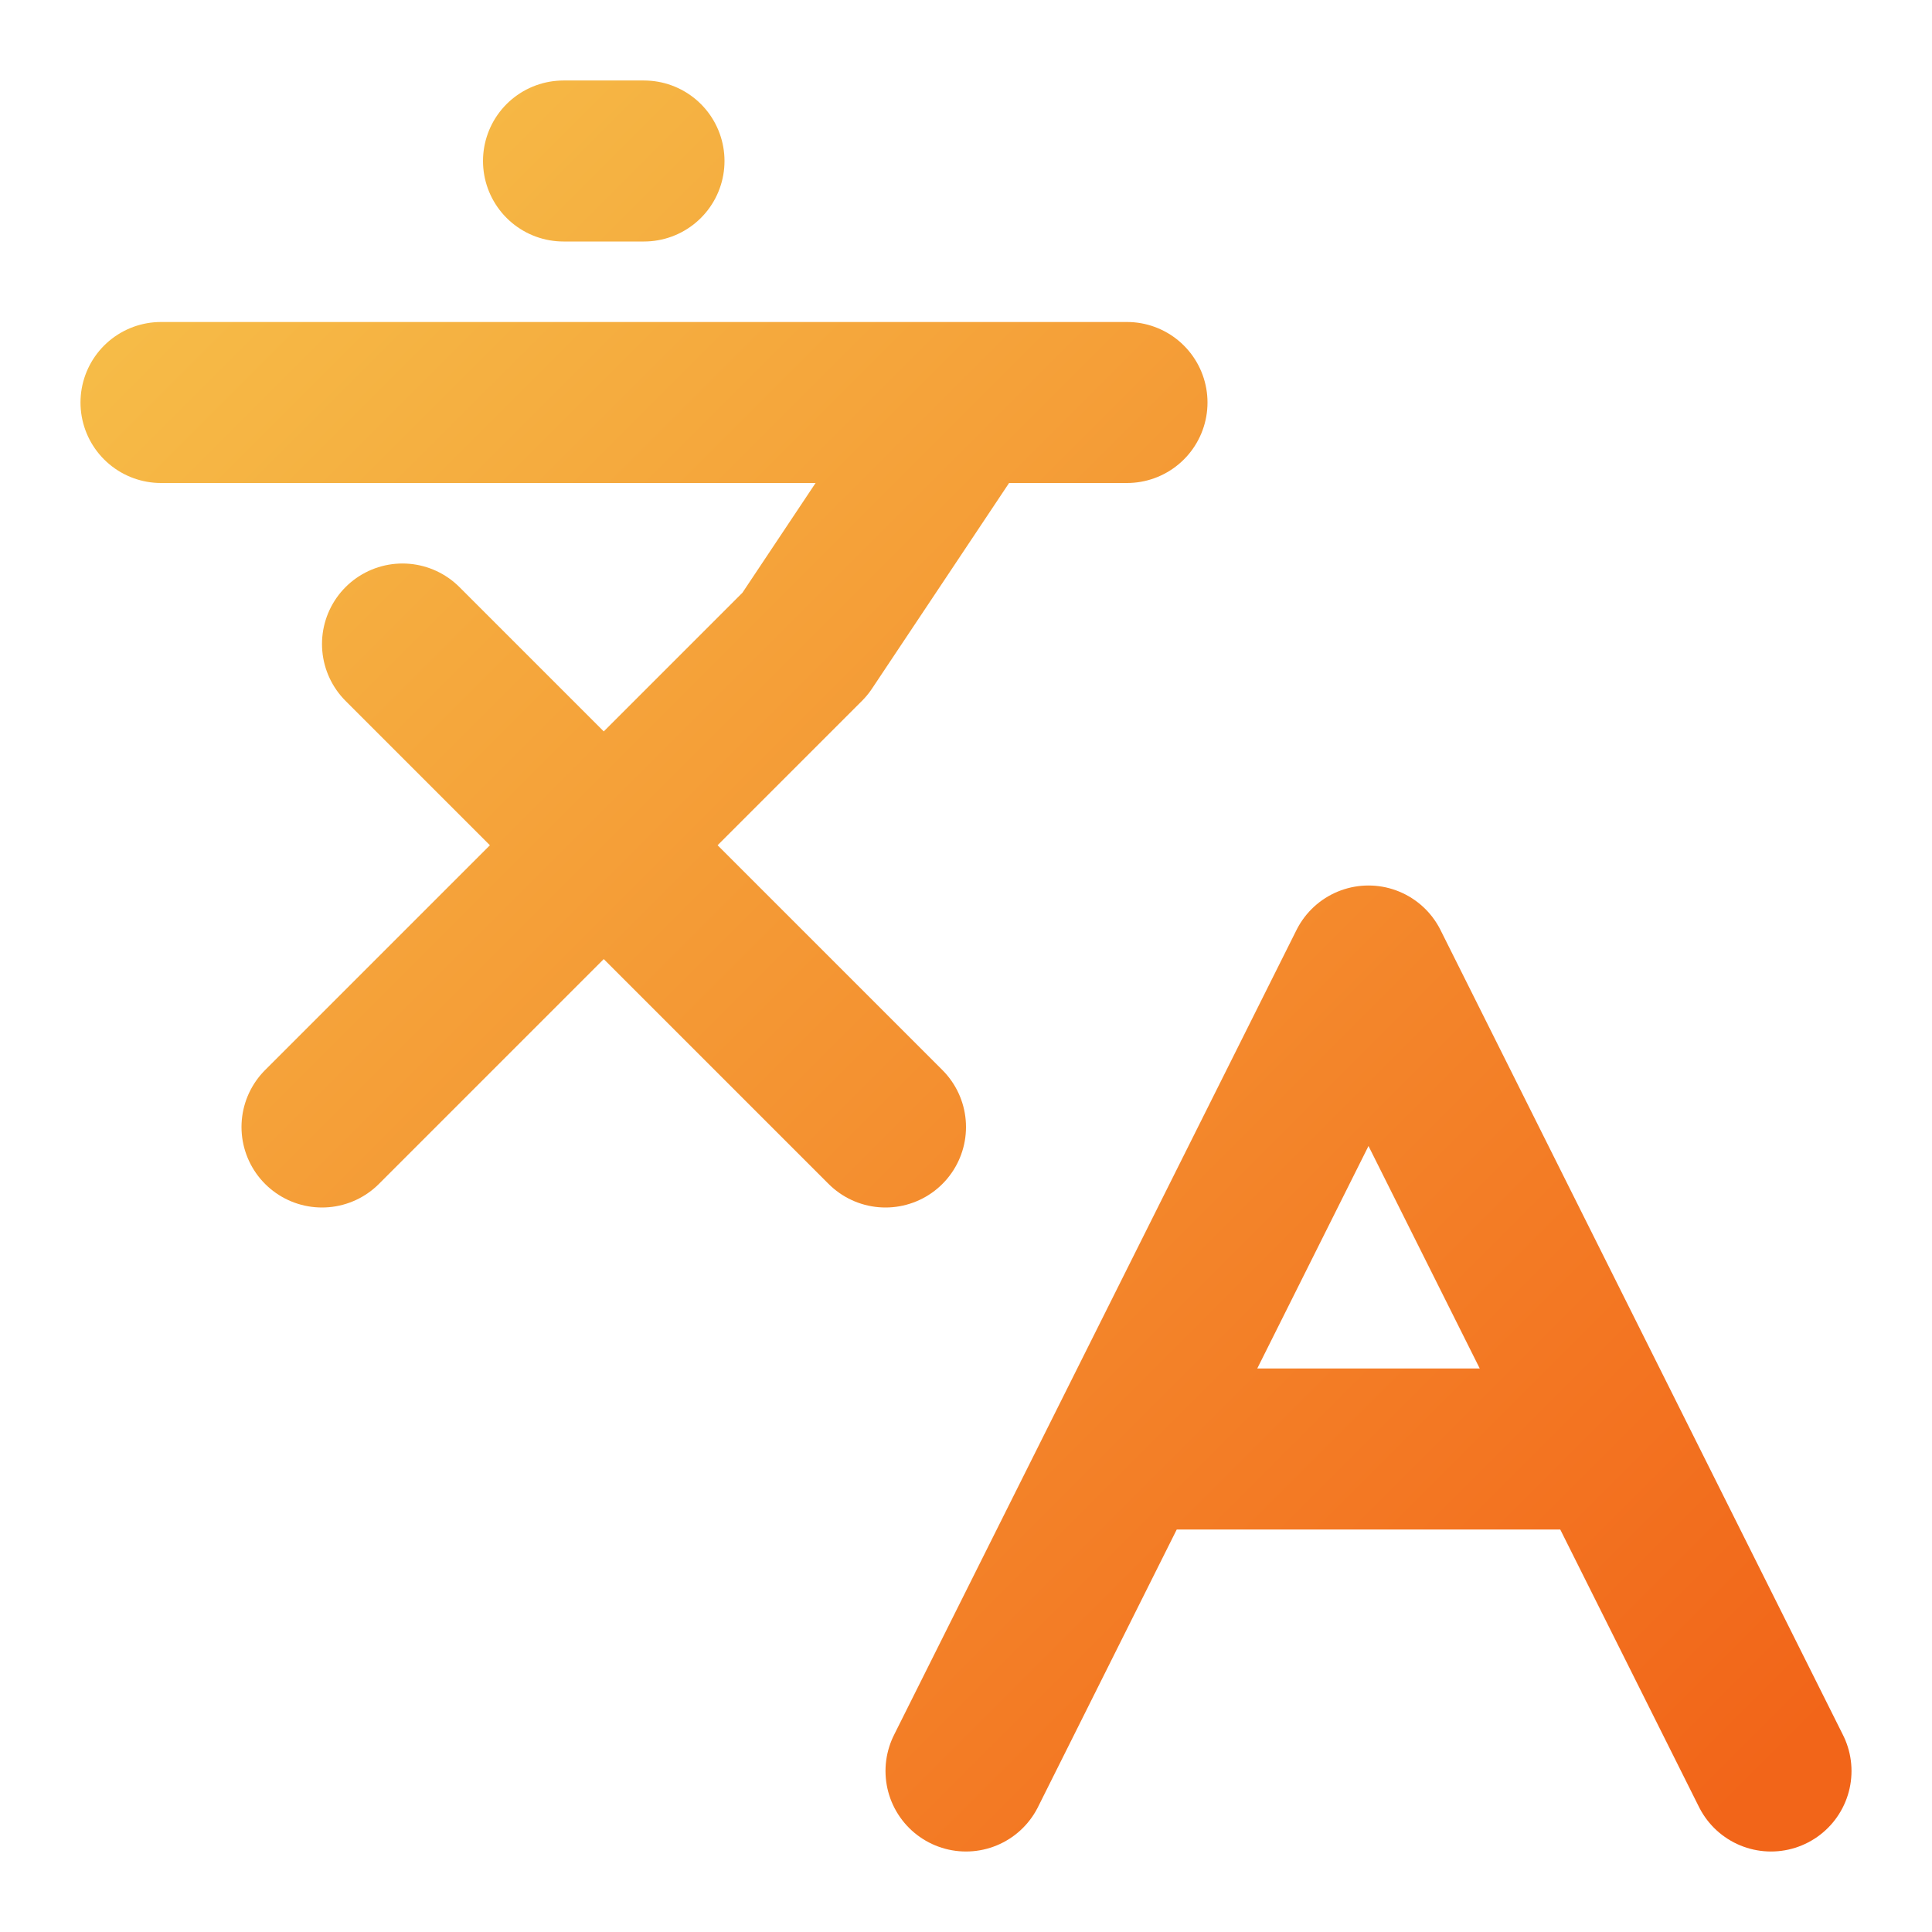 <svg width="72" height="72" viewBox="0 0 72 72" fill="none" xmlns="http://www.w3.org/2000/svg">
<path d="M15 24L33 42M12 42L30 24L36 15M6 15H42M21 6H24M66 66L51 36L36 66M42 54H60" stroke="url(#paint0_linear_5_18852)" stroke-width="6" stroke-linecap="round" stroke-linejoin="round"/>
<defs>
<linearGradient id="paint0_linear_5_18852" x1="6" y1="6" x2="66" y2="66" gradientUnits="userSpaceOnUse">
<stop stop-color="#F6BF49"/>
<stop offset="1" stop-color="#F26519"/>
</linearGradient>
</defs>
</svg>
